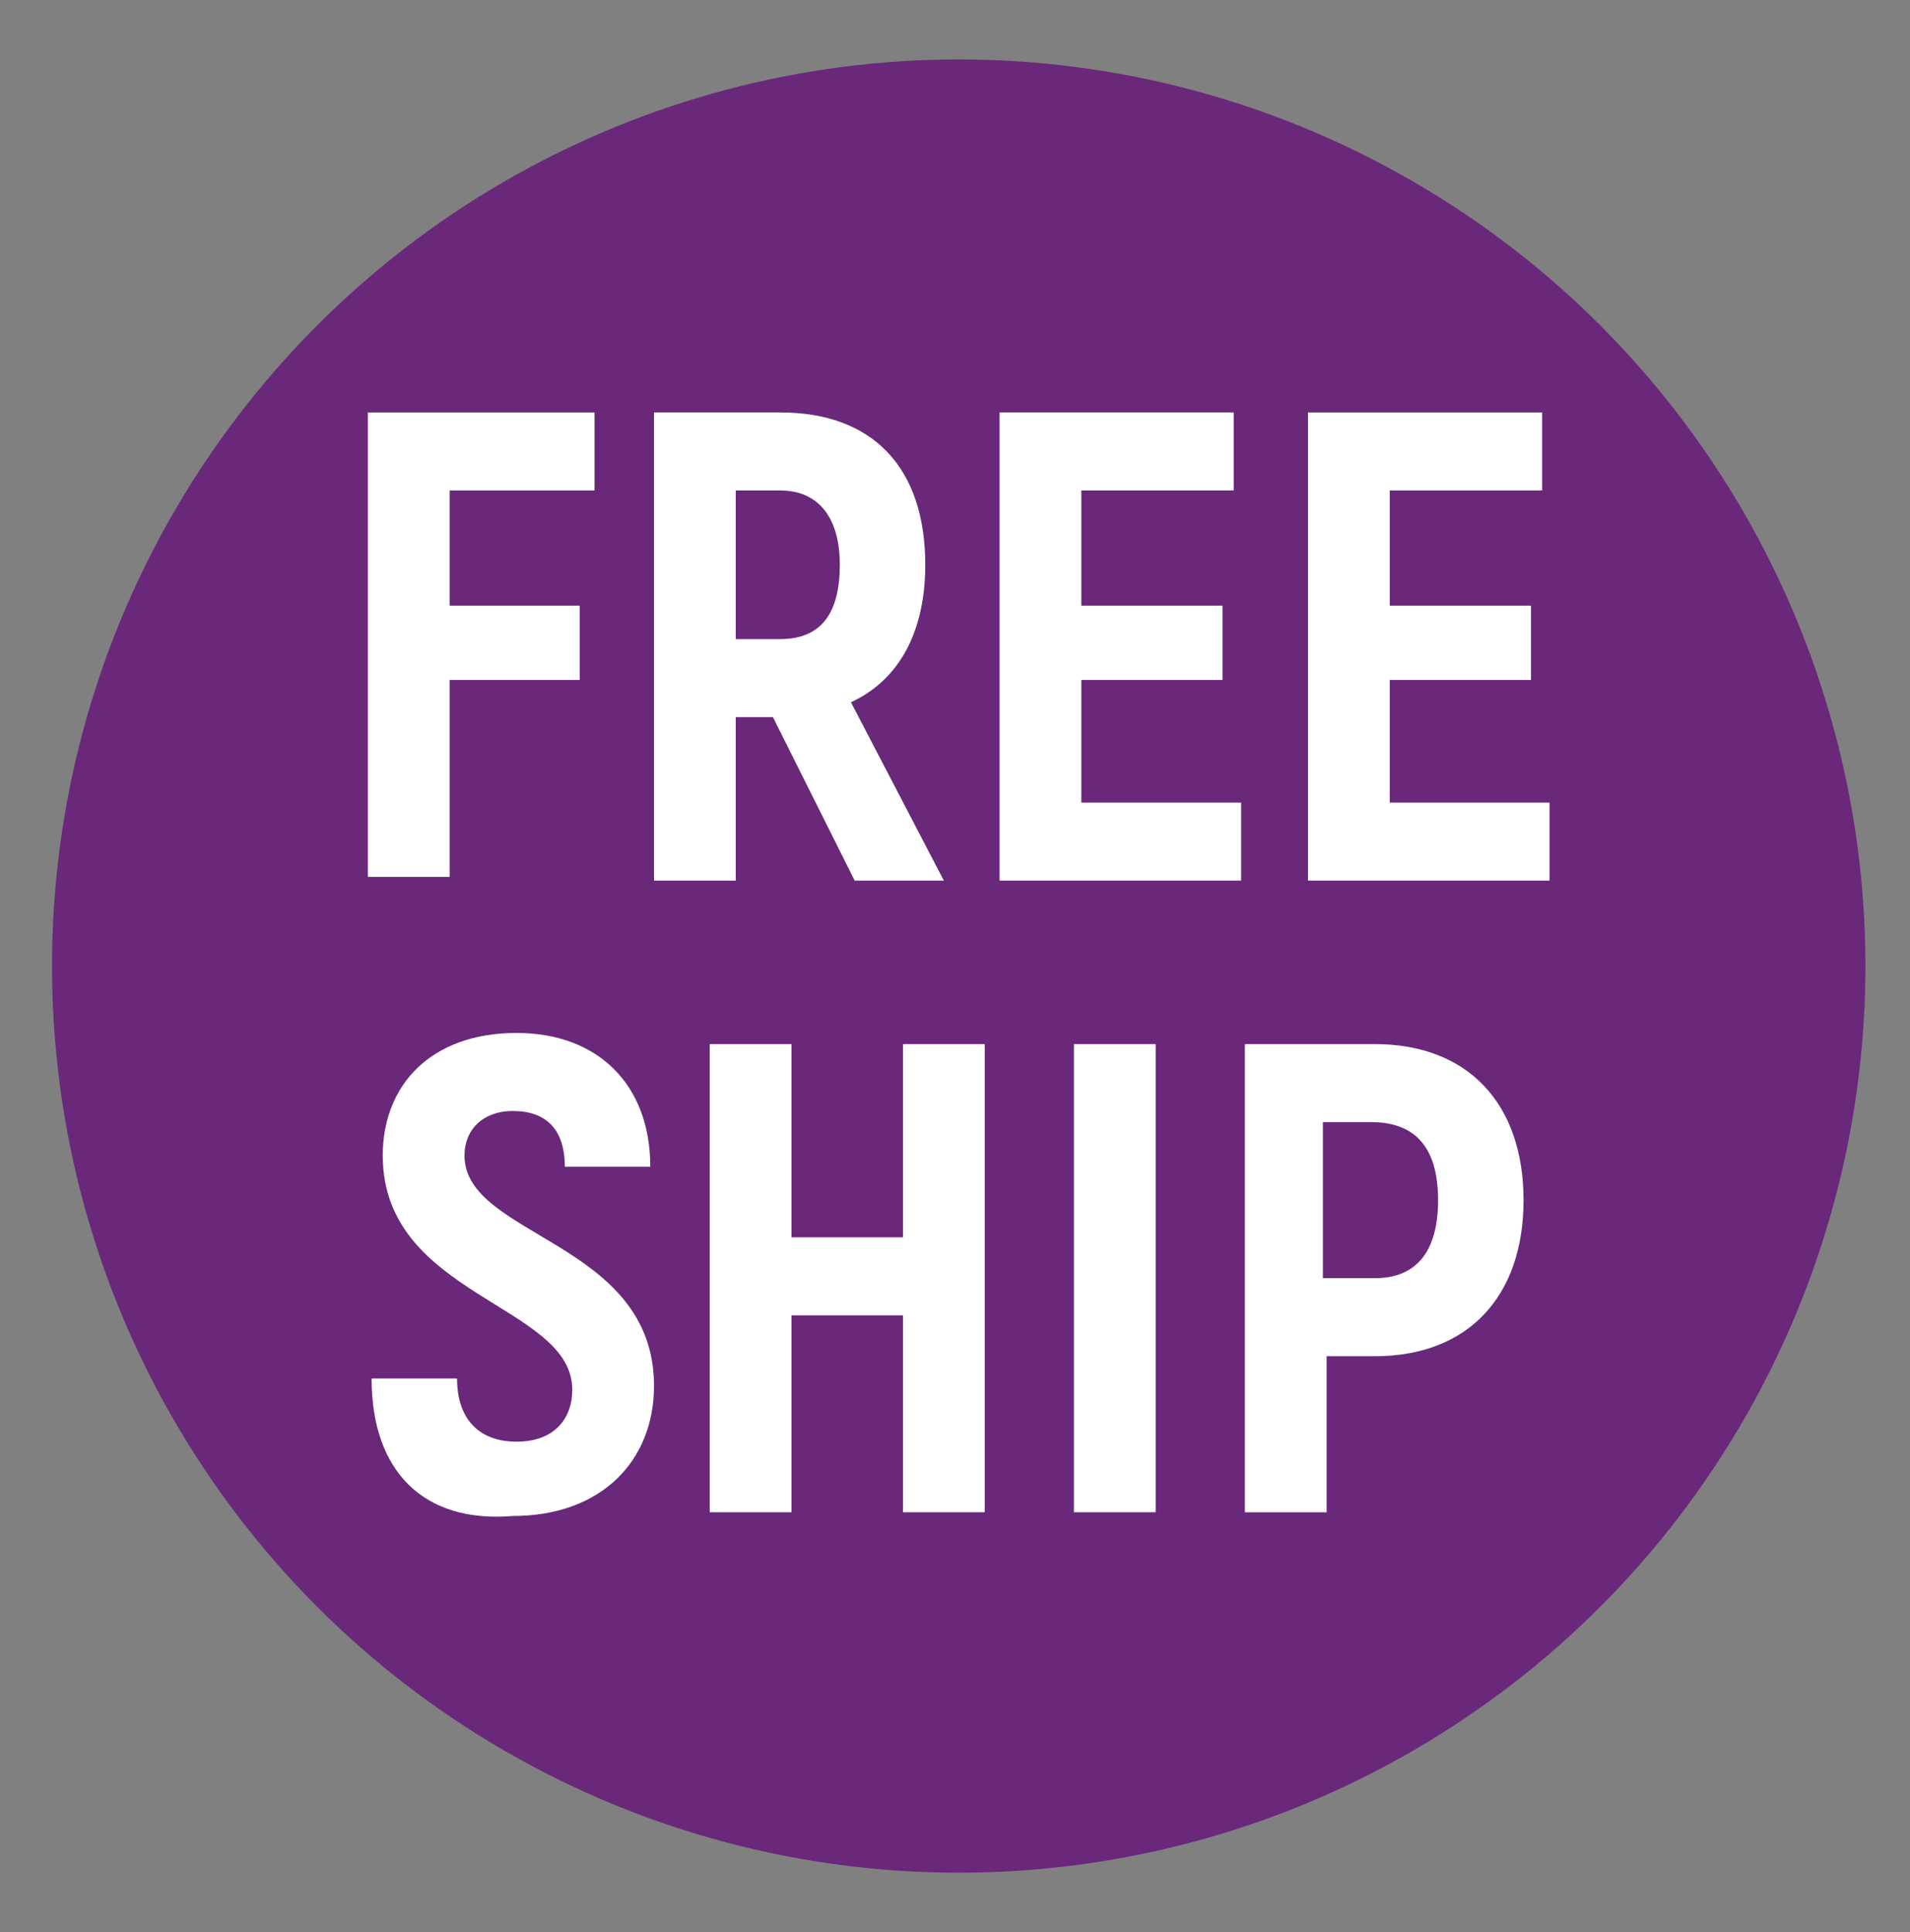 <?xml version="1.0" encoding="utf-8"?>
<!-- Generator: Adobe Illustrator 28.0.0, SVG Export Plug-In . SVG Version: 6.00 Build 0)  -->
<svg version="1.1" id="Layer_1" xmlns="http://www.w3.org/2000/svg" xmlns:xlink="http://www.w3.org/1999/xlink" x="0px" y="0px"
	 viewBox="0 0 51.4 52" style="enable-background:new 0 0 51.4 52;" xml:space="preserve">
<rect x="0" y="0" width="51.4" height="52" fill="#808080" stroke="none"/>
<style type="text/css">
	.st0{fill:#69287A;}
	.st1{fill:#FFFFFF;}
</style>
<g>
	<circle class="st0" cx="25.8" cy="26" r="24.4"/>
	<g>
		<g>
			<path class="st1" d="M12.1,13.2v3.1h3.5v2h-3.5v5.3H9.9V11.1H16v2.1H12.1z"/>
			<path class="st1" d="M20.8,19.3h-1v4.4h-2.2V11.1H21c2.5,0,3.9,1.5,3.9,4.1c0,1.8-0.7,3.1-2,3.7l2.5,4.8h-2.4L20.8,19.3z
				 M19.8,17.2H21c1.1,0,1.6-0.7,1.6-2c0-1.3-0.6-2-1.6-2h-1.2V17.2z"/>
			<path class="st1" d="M33.4,21.6v2.1h-6.5V11.1h6.3v2.1h-4.1v3.1h3.8v2h-3.8v3.3H33.4z"/>
			<path class="st1" d="M41.7,21.6v2.1h-6.5V11.1h6.3v2.1h-4.1v3.1h3.8v2h-3.8v3.3H41.7z"/>
			<path class="st1" d="M10,37.1h2.3c0,1.1,0.6,1.7,1.6,1.7c1,0,1.5-0.6,1.5-1.4c0-2.3-5.1-2.5-5.1-6.3c0-1.9,1.3-3.3,3.6-3.3
				c2.2,0,3.6,1.4,3.6,3.6h-2.3c0-1-0.5-1.5-1.4-1.5c-0.8,0-1.3,0.5-1.3,1.2c0,2.2,5.1,2.3,5.1,6.2c0,2-1.4,3.5-3.8,3.5
				C11.4,41,10,39.6,10,37.1z"/>
			<path class="st1" d="M26.5,28.1v12.6h-2.2v-5.3h-3v5.3h-2.2V28.1h2.2v5.2h3v-5.2H26.5z"/>
			<path class="st1" d="M31.1,28.1v12.6h-2.2V28.1H31.1z"/>
			<path class="st1" d="M41,32.3c0,2.6-1.5,4.2-4,4.2h-1.3v4.2h-2.2V28.1H37C39.5,28.1,41,29.7,41,32.3z M38.7,32.3
				c0-1.4-0.6-2.1-1.8-2.1h-1.3v4.2H37C38.1,34.4,38.7,33.7,38.7,32.3z"/>
		</g>
	</g>
</g>
</svg>
